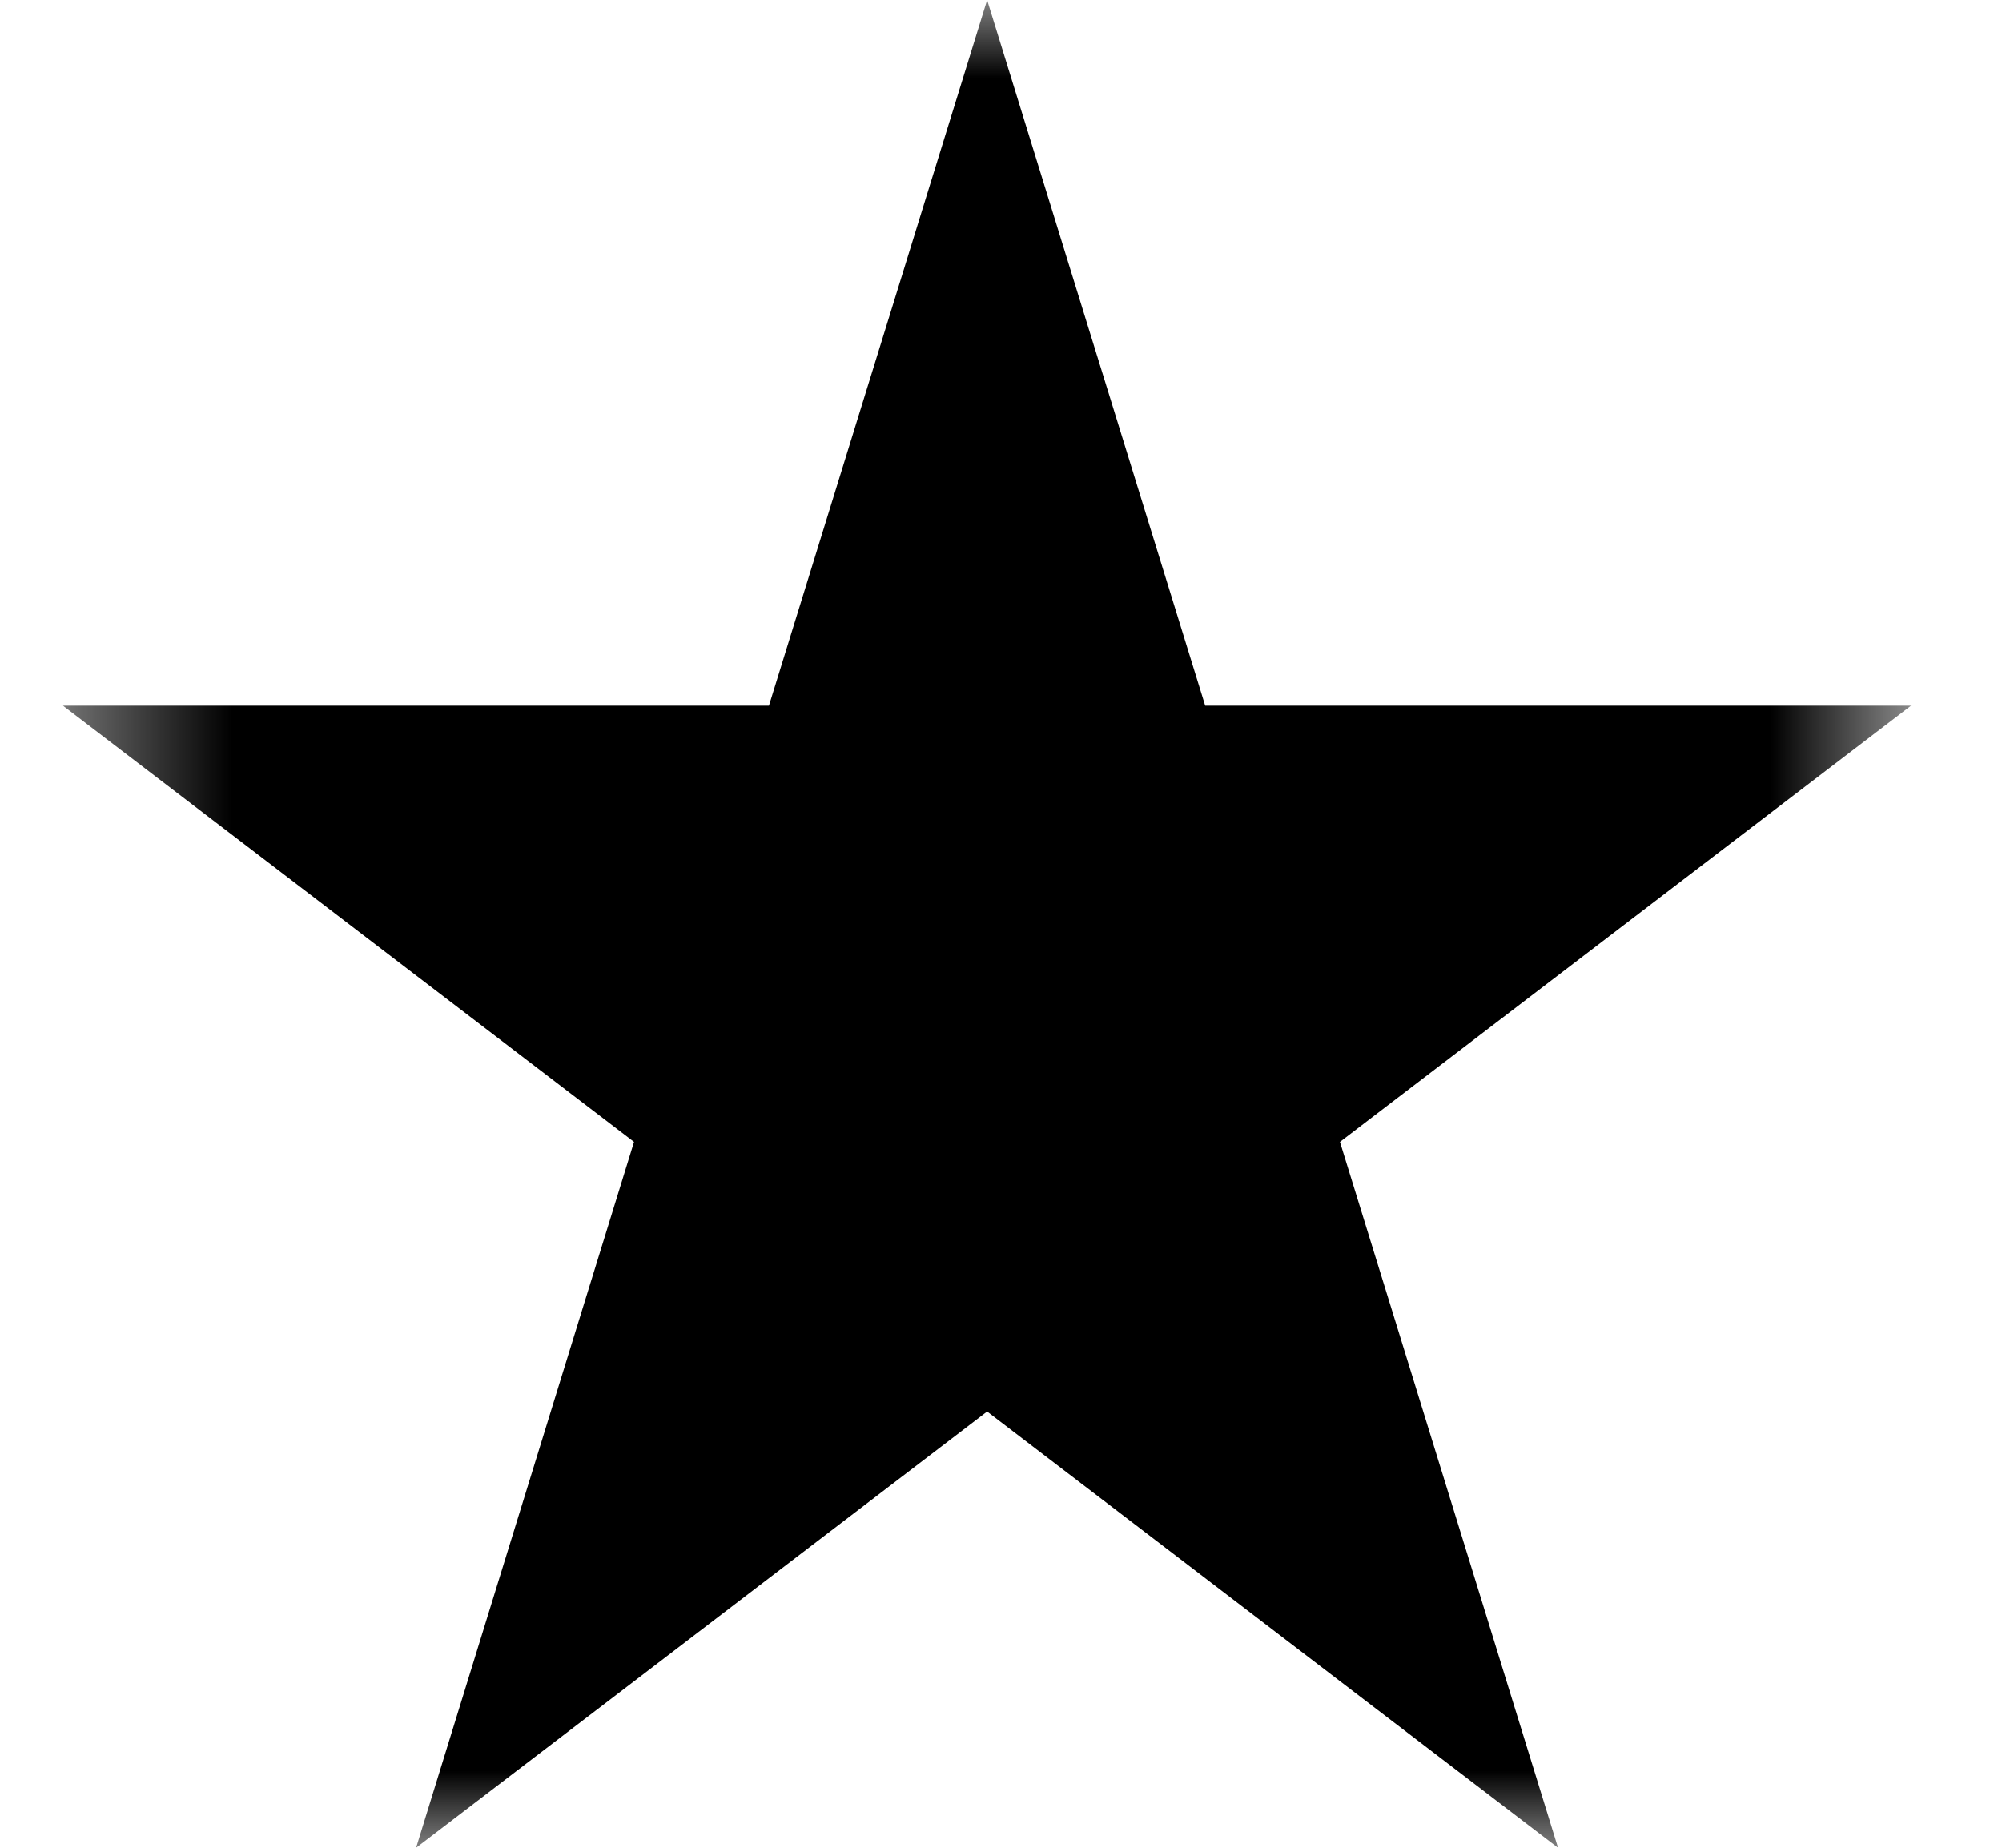 <svg width="13" height="12" viewBox="0 0 13 12" fill="none" xmlns="http://www.w3.org/2000/svg">
<mask id="mask0_29_390" style="mask-type:luminance" maskUnits="userSpaceOnUse" x="0" y="0" width="13" height="12">
<path d="M12.409 0H0.409V12H12.409V0Z" fill="white"/>
</mask>
<g mask="url(#mask0_29_390)">
<path d="M2.702 12L6.41 9.167L10.117 12L8.701 7.416L12.409 4.583H7.826L6.41 0L4.993 4.583H0.409L4.117 7.416L2.702 12Z" fill="black"/>
</g>
</svg>
